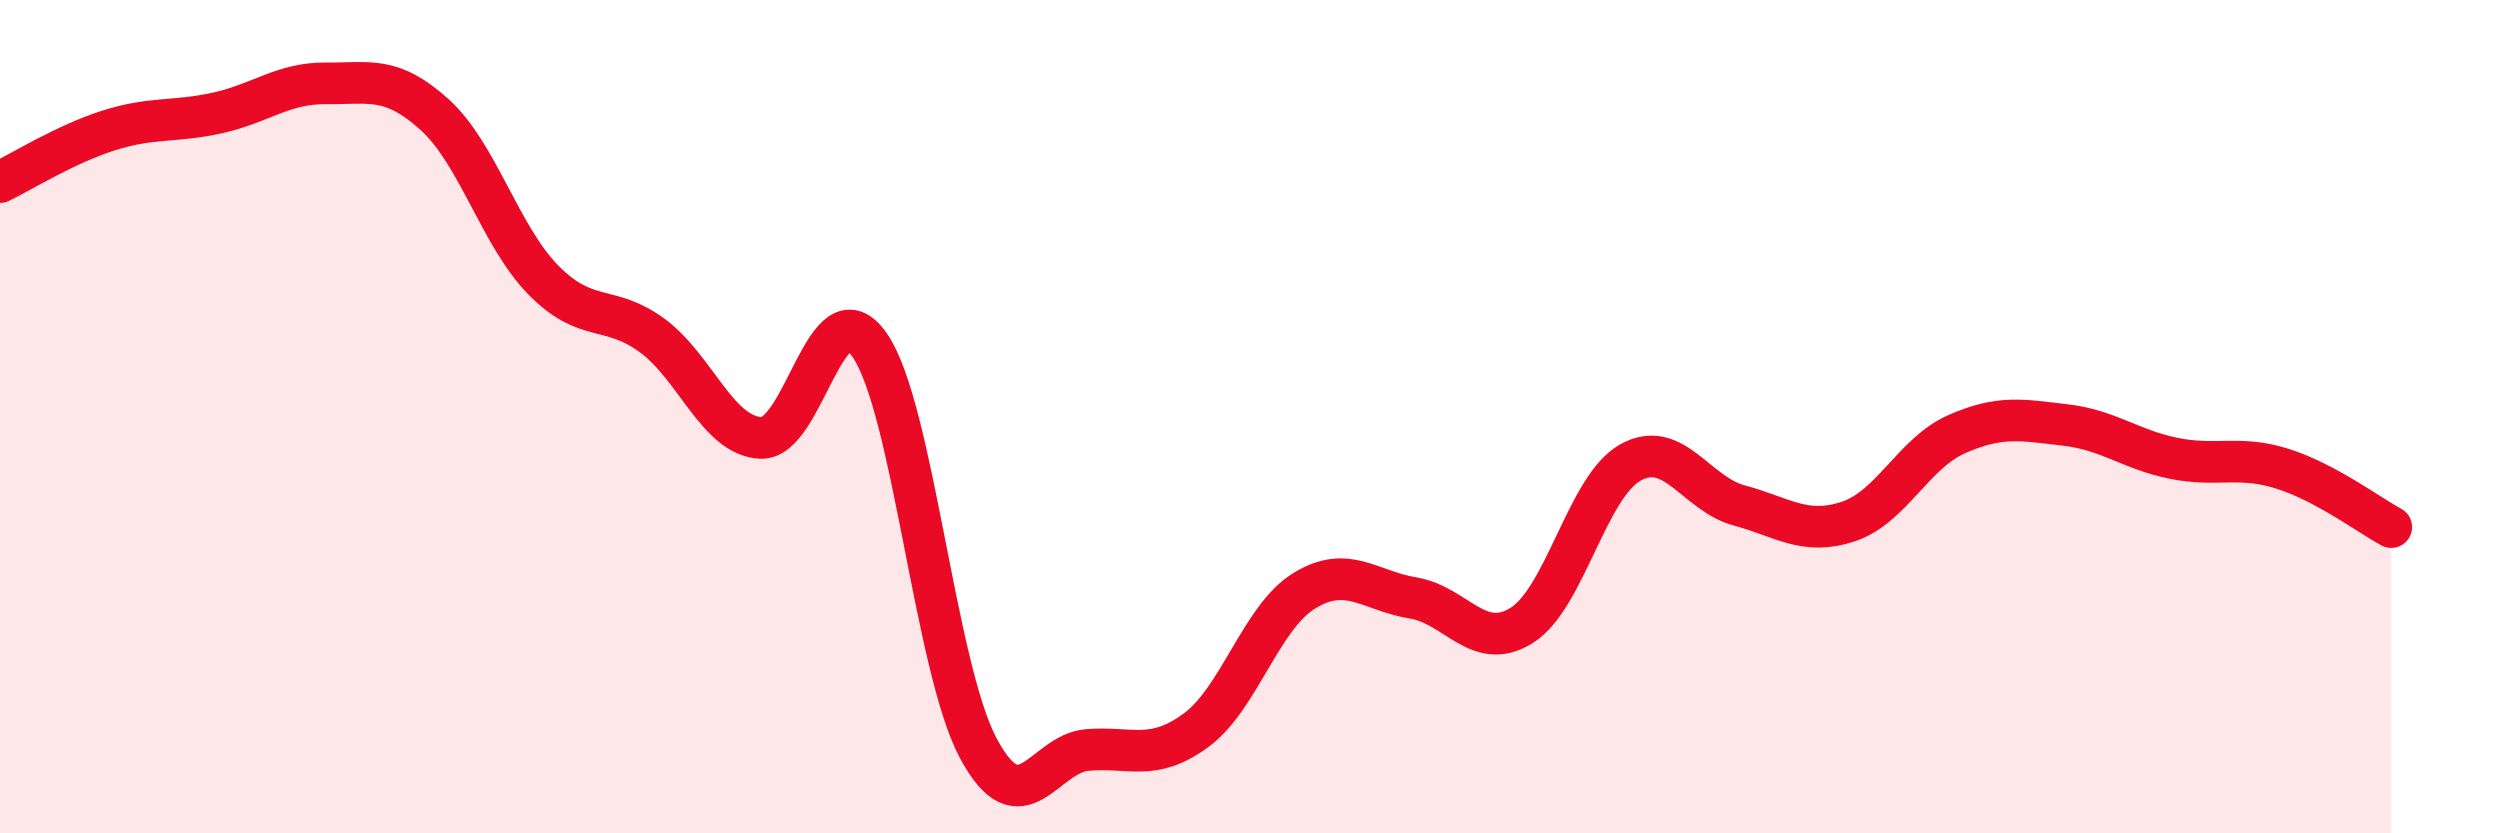 
    <svg width="60" height="20" viewBox="0 0 60 20" xmlns="http://www.w3.org/2000/svg">
      <path
        d="M 0,4.37 C 0.52,4.12 1.57,3.46 2.61,3.13 C 3.65,2.8 4.18,2.94 5.22,2.71 C 6.26,2.48 6.79,1.99 7.83,2 C 8.87,2.01 9.39,1.81 10.43,2.75 C 11.47,3.69 12,5.66 13.04,6.72 C 14.08,7.78 14.61,7.29 15.65,8.05 C 16.69,8.81 17.22,10.46 18.26,10.51 C 19.3,10.56 19.83,6.79 20.87,8.28 C 21.91,9.77 22.44,16.02 23.48,17.96 C 24.52,19.9 25.05,18.09 26.09,18 C 27.13,17.91 27.66,18.29 28.7,17.53 C 29.74,16.77 30.26,14.82 31.3,14.18 C 32.34,13.54 32.87,14.18 33.91,14.35 C 34.95,14.52 35.48,15.66 36.52,15.01 C 37.56,14.36 38.09,11.68 39.13,11.1 C 40.17,10.52 40.7,11.85 41.74,12.13 C 42.78,12.41 43.31,12.86 44.35,12.52 C 45.39,12.18 45.92,10.88 46.96,10.42 C 48,9.96 48.53,10.08 49.57,10.2 C 50.61,10.32 51.13,10.79 52.17,11 C 53.21,11.21 53.74,10.92 54.78,11.25 C 55.82,11.58 56.87,12.37 57.39,12.65L57.39 20L0 20Z"
        fill="#EB0A25"
        opacity="0.1"
        stroke-linecap="round"
        stroke-linejoin="round"
      />
      <path
        d="M 0,4.37 C 0.52,4.12 1.57,3.46 2.61,3.13 C 3.65,2.8 4.18,2.94 5.22,2.71 C 6.26,2.48 6.79,1.99 7.83,2 C 8.87,2.01 9.39,1.81 10.43,2.75 C 11.47,3.69 12,5.66 13.04,6.72 C 14.08,7.78 14.61,7.29 15.65,8.05 C 16.69,8.81 17.22,10.46 18.26,10.51 C 19.3,10.56 19.83,6.79 20.87,8.28 C 21.91,9.77 22.44,16.02 23.48,17.96 C 24.52,19.9 25.05,18.09 26.09,18 C 27.13,17.91 27.66,18.29 28.7,17.53 C 29.74,16.77 30.26,14.82 31.3,14.18 C 32.34,13.54 32.87,14.18 33.91,14.35 C 34.95,14.52 35.48,15.66 36.52,15.01 C 37.56,14.36 38.09,11.68 39.13,11.1 C 40.17,10.52 40.7,11.85 41.74,12.13 C 42.78,12.41 43.31,12.86 44.35,12.52 C 45.39,12.18 45.92,10.88 46.96,10.42 C 48,9.96 48.53,10.08 49.57,10.2 C 50.61,10.32 51.13,10.79 52.17,11 C 53.21,11.21 53.74,10.92 54.78,11.25 C 55.82,11.58 56.87,12.37 57.39,12.65"
        stroke="#EB0A25"
        stroke-width="1"
        fill="none"
        stroke-linecap="round"
        stroke-linejoin="round"
      />
    </svg>
  